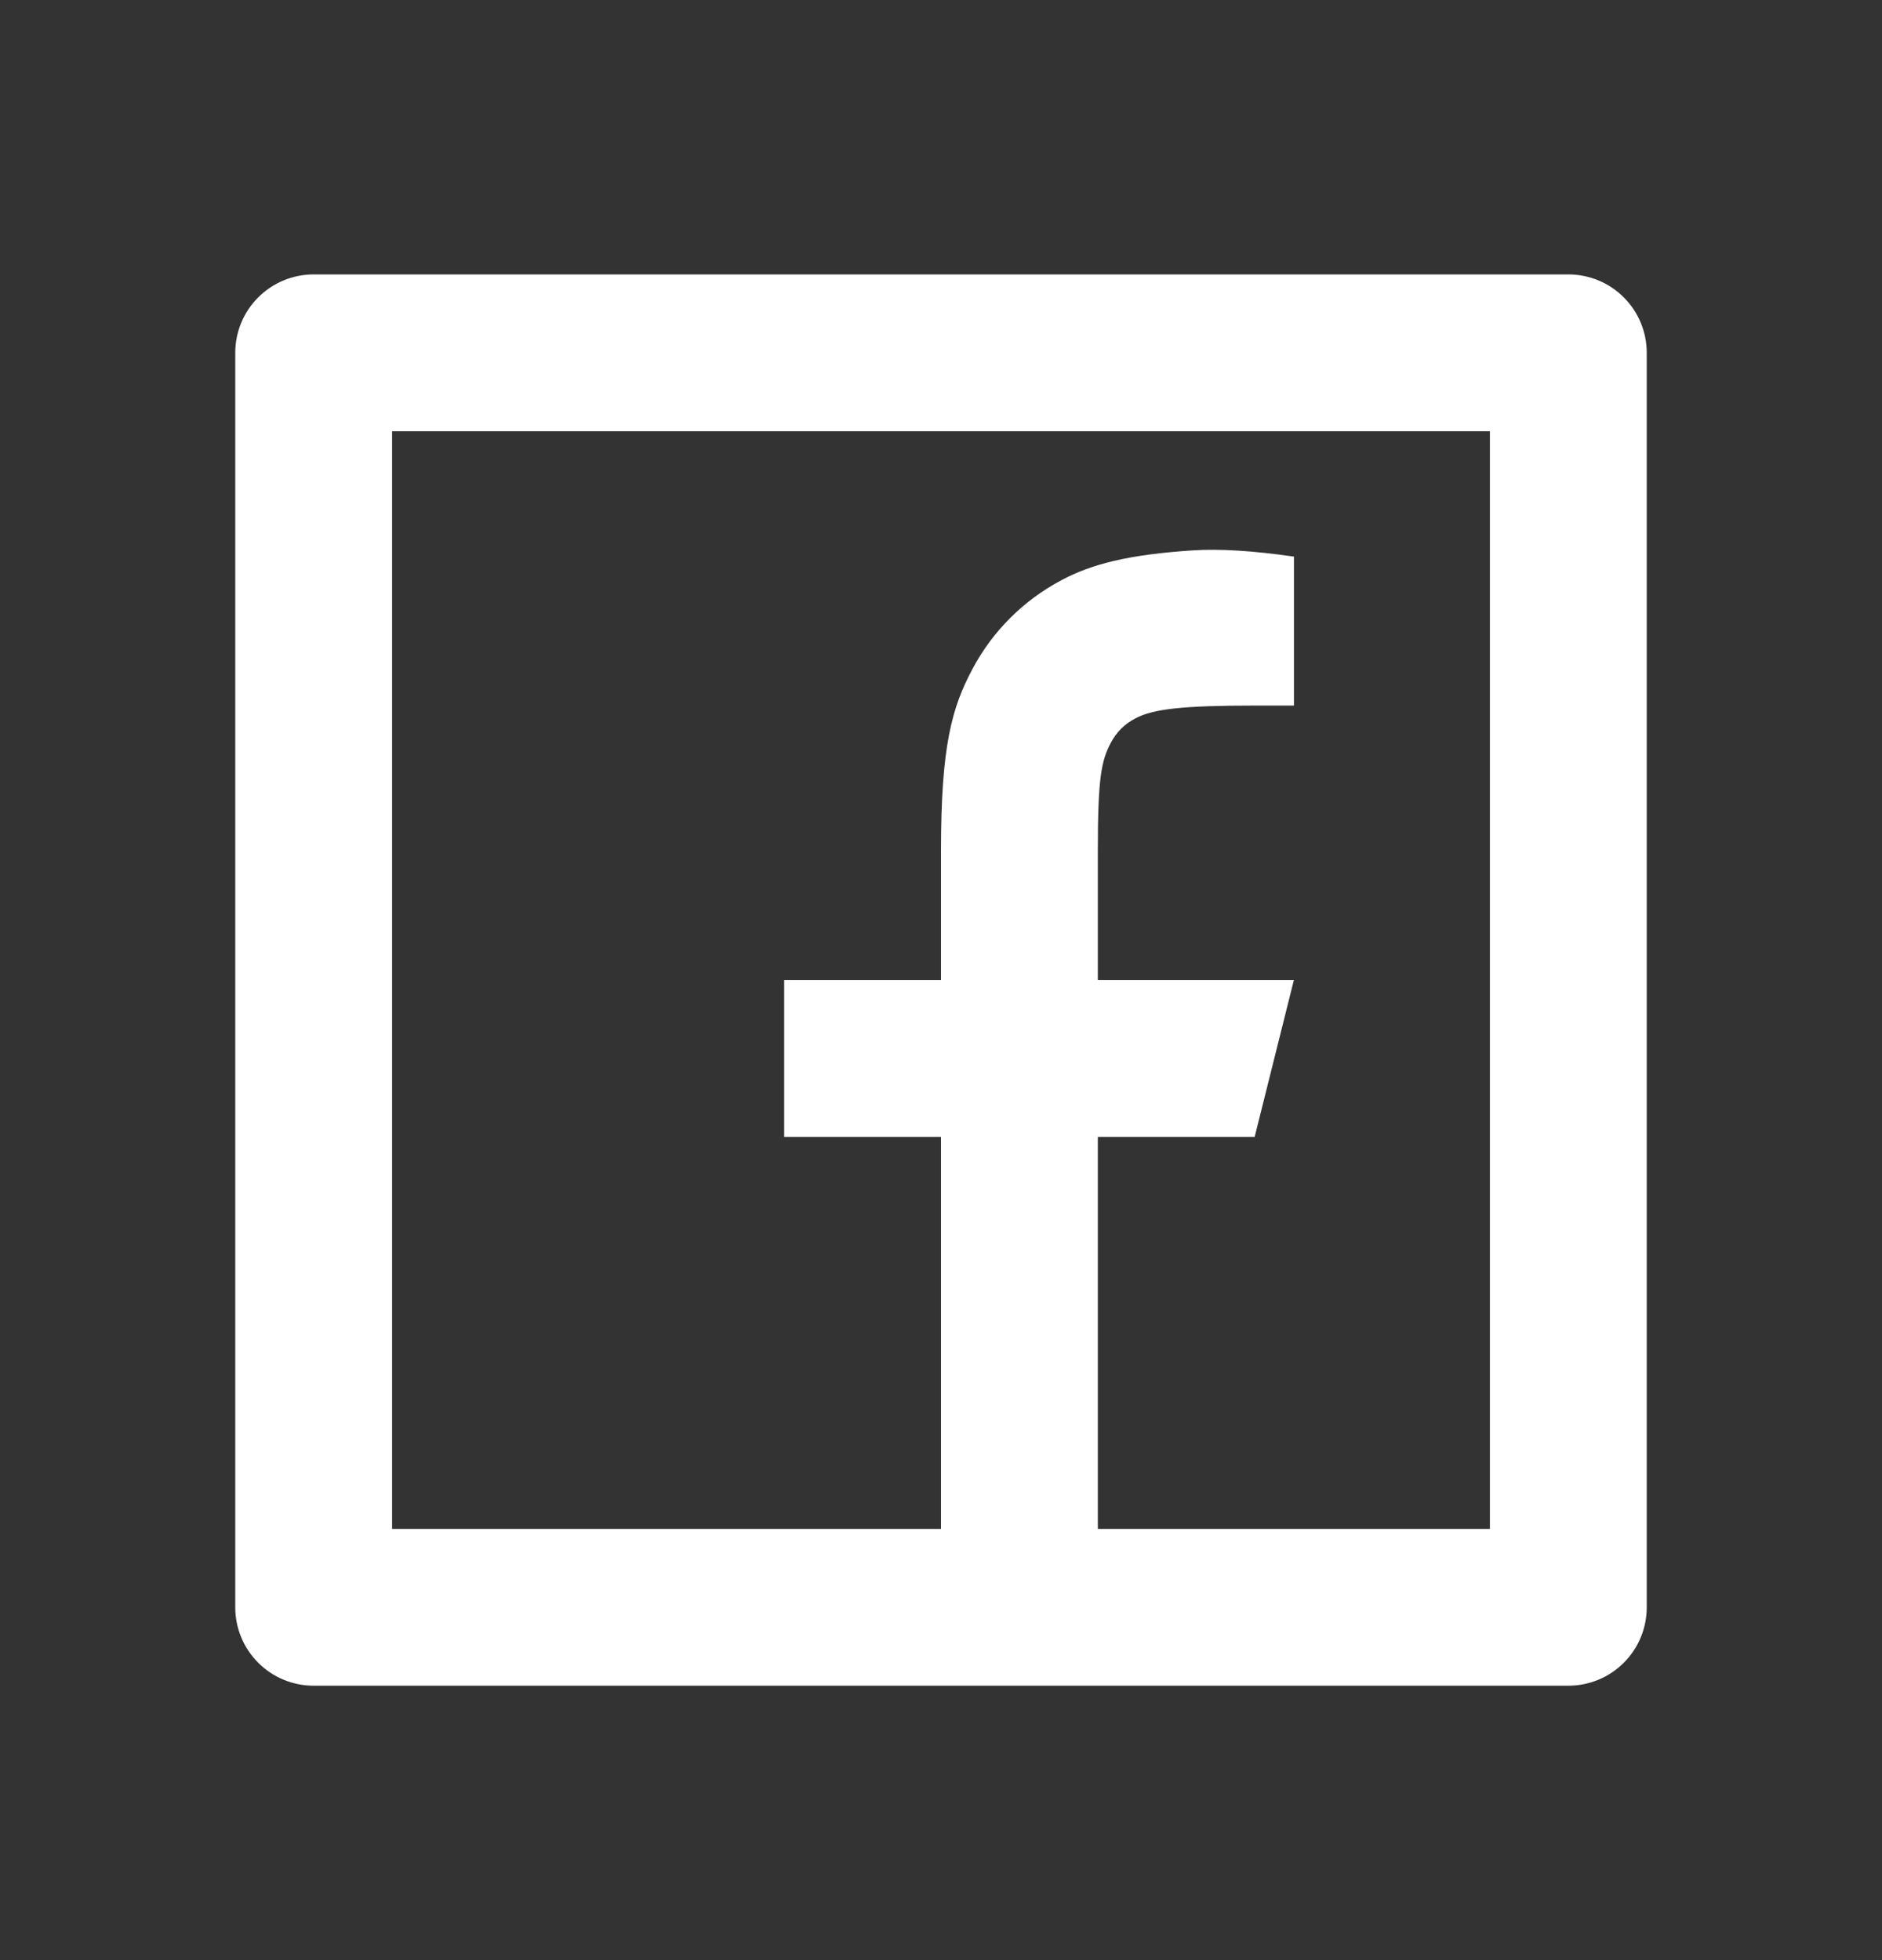 <svg width="24" height="25" viewBox="0 0 24 25" fill="none" xmlns="http://www.w3.org/2000/svg">
<rect x="0" y="0" width="24" height="25" fill="#333333" stroke="none"/>
<g clip-path="url(#clip0_707_1684)">
<path d="M14 19.5H19V5.5H5V19.5H12V14.5H10V12.5H12V10.846C12 9.509 12.14 9.024 12.4 8.535C12.656 8.051 13.052 7.656 13.536 7.4C13.918 7.195 14.393 7.072 15.223 7.019C15.552 6.998 15.978 7.024 16.501 7.099V8.999H16C15.083 8.999 14.704 9.042 14.478 9.163C14.343 9.232 14.233 9.342 14.164 9.477C14.044 9.703 14 9.927 14 10.845V12.5H16.5L16 14.5H14V19.5ZM4 3.5H20C20.265 3.5 20.52 3.605 20.707 3.793C20.895 3.98 21 4.235 21 4.5V20.5C21 20.765 20.895 21.02 20.707 21.207C20.52 21.395 20.265 21.5 20 21.5H4C3.735 21.5 3.48 21.395 3.293 21.207C3.105 21.02 3 20.765 3 20.5V4.5C3 4.235 3.105 3.98 3.293 3.793C3.48 3.605 3.735 3.5 4 3.5Z" fill="white"/>
</g>
<defs>
<clipPath id="clip0_707_1684">
<rect width="24" height="24" fill="white" transform="translate(0 0.5)"/>
</clipPath>
</defs>
</svg>
